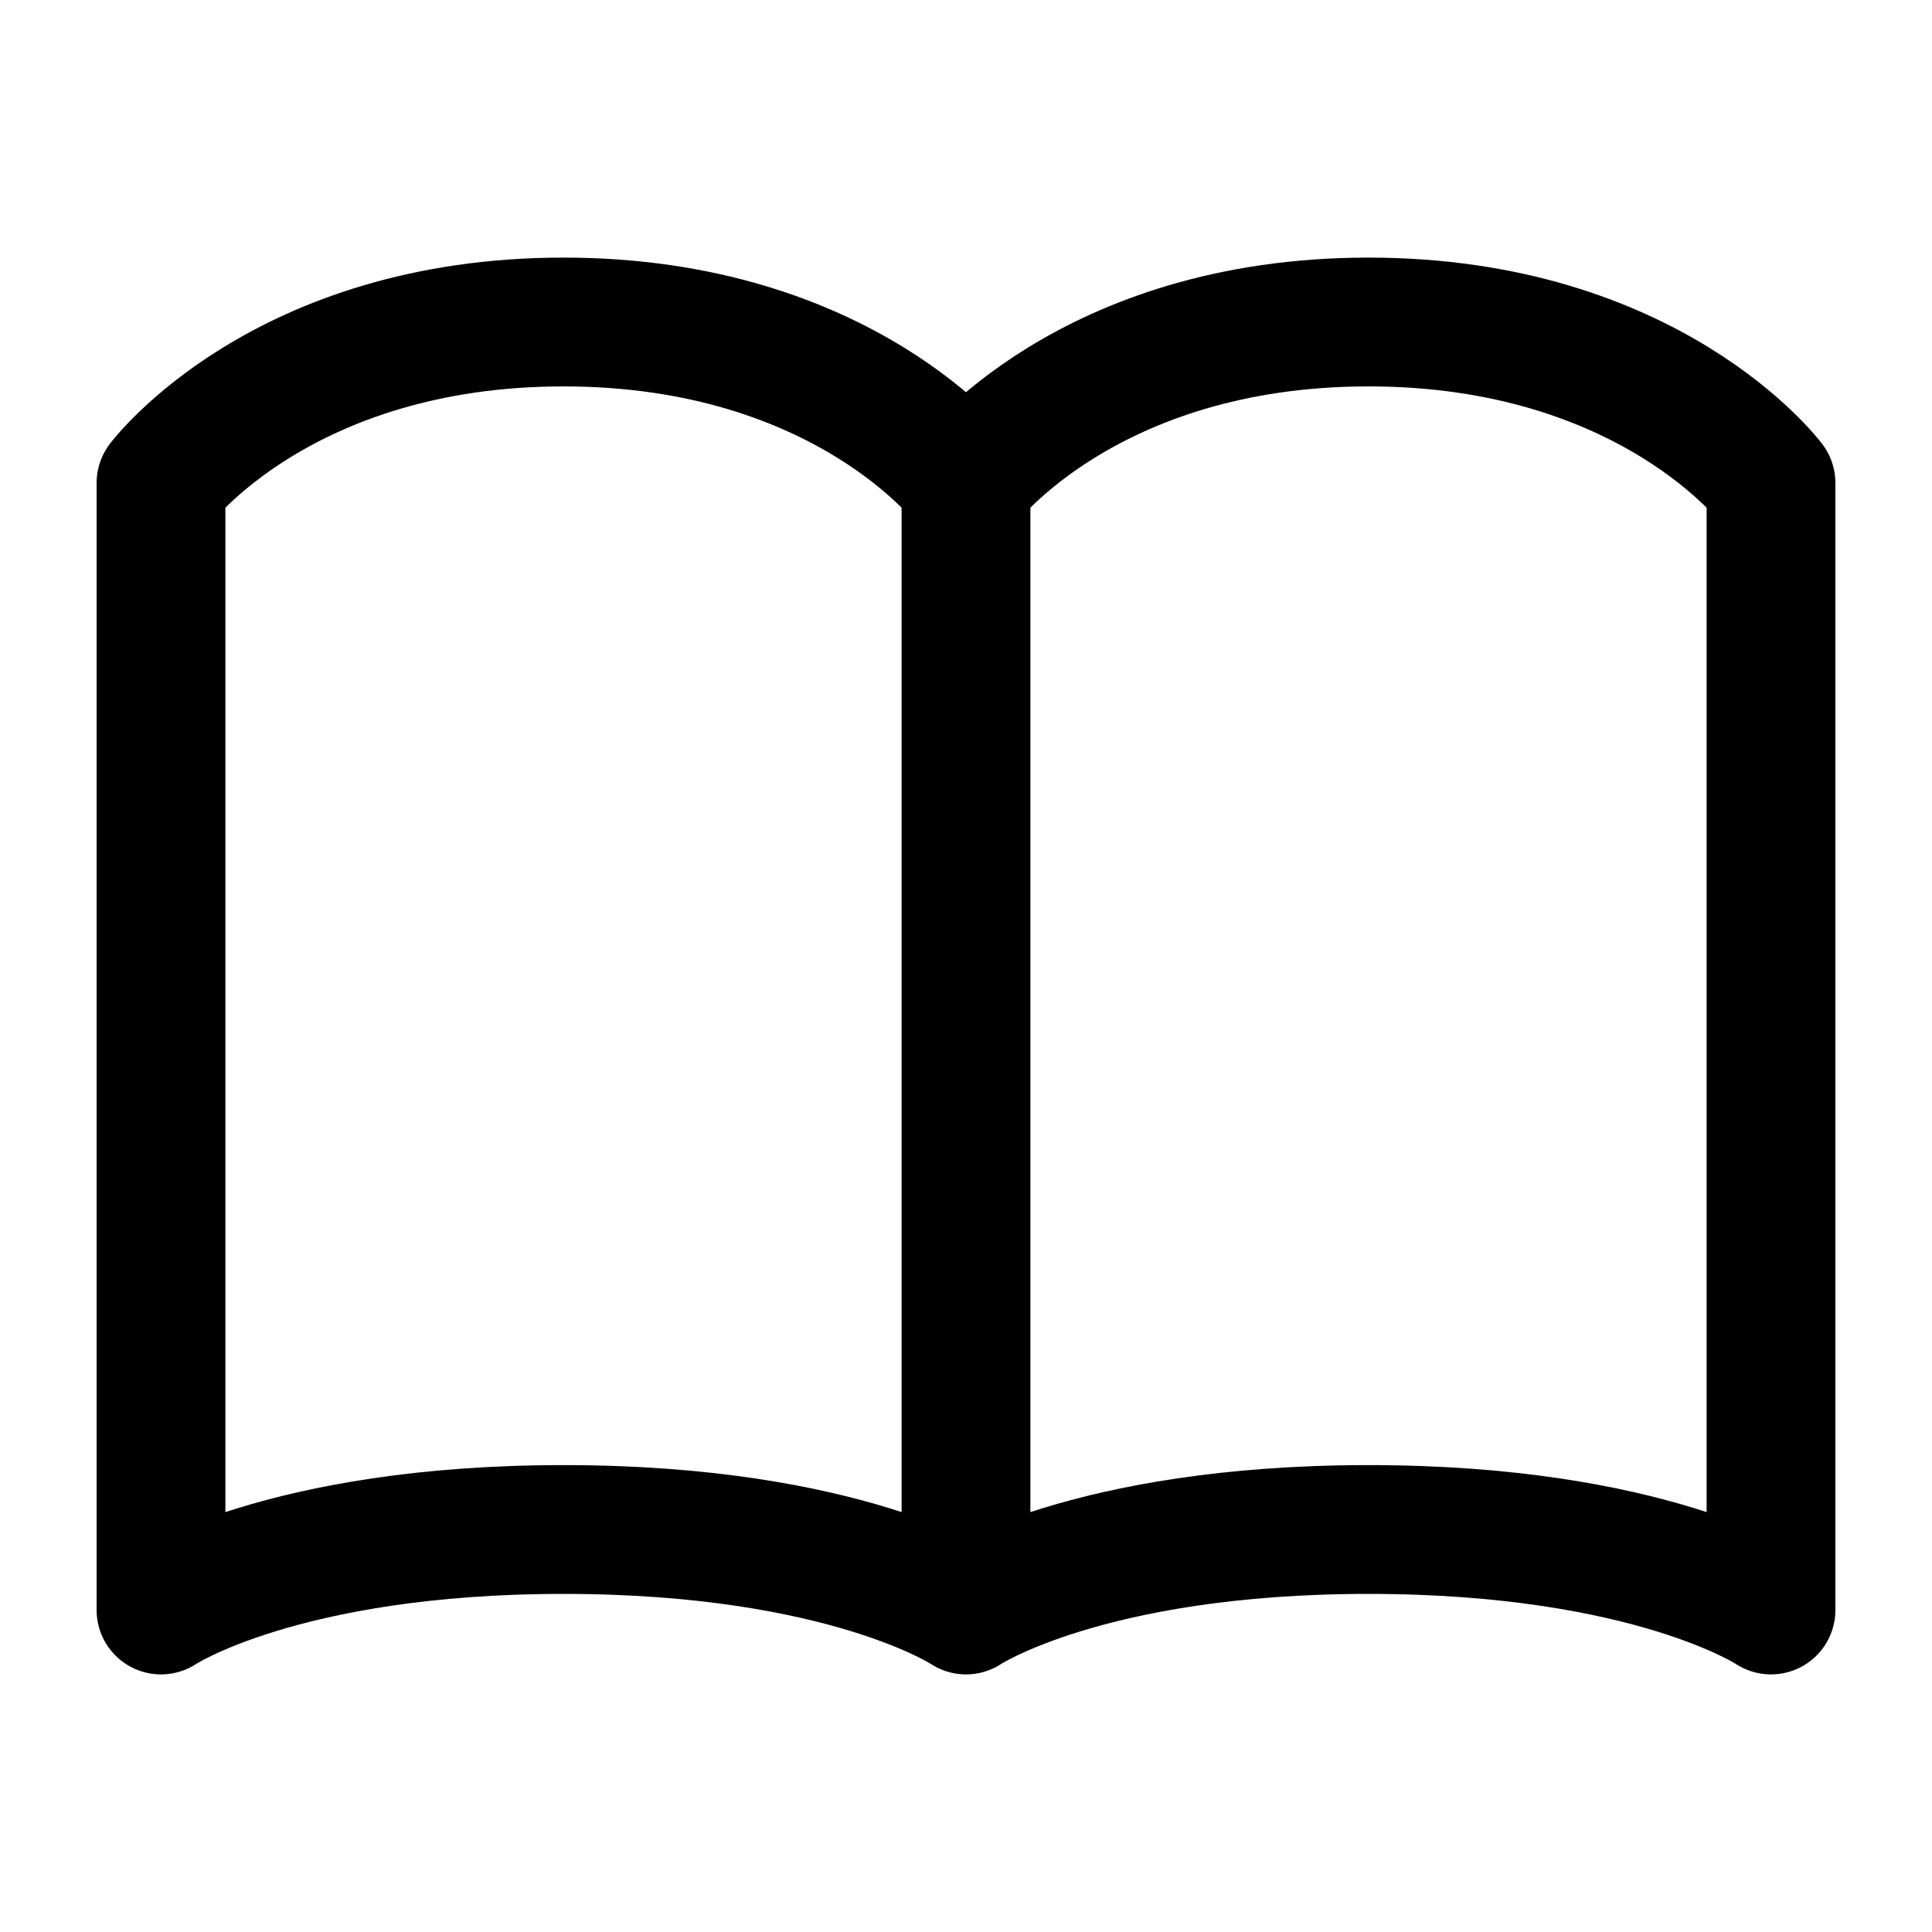 <svg width="30" height="30" viewBox="0 0 30 30" fill="none" xmlns="http://www.w3.org/2000/svg">
<path d="M15 7.5C15 7.5 13.125 5 8.75 5C4.375 5 2.5 7.5 2.5 7.5V25C2.5 25 4.375 23.75 8.75 23.75C13.125 23.75 15 25 15 25M15 7.5V25M15 7.5C15 7.5 16.875 5 21.25 5C25.625 5 27.5 7.5 27.5 7.5V25C27.5 25 25.625 23.75 21.25 23.75C16.875 23.75 15 25 15 25" stroke="black" stroke-width="2" stroke-linecap="round" stroke-linejoin="round"/>
</svg>
